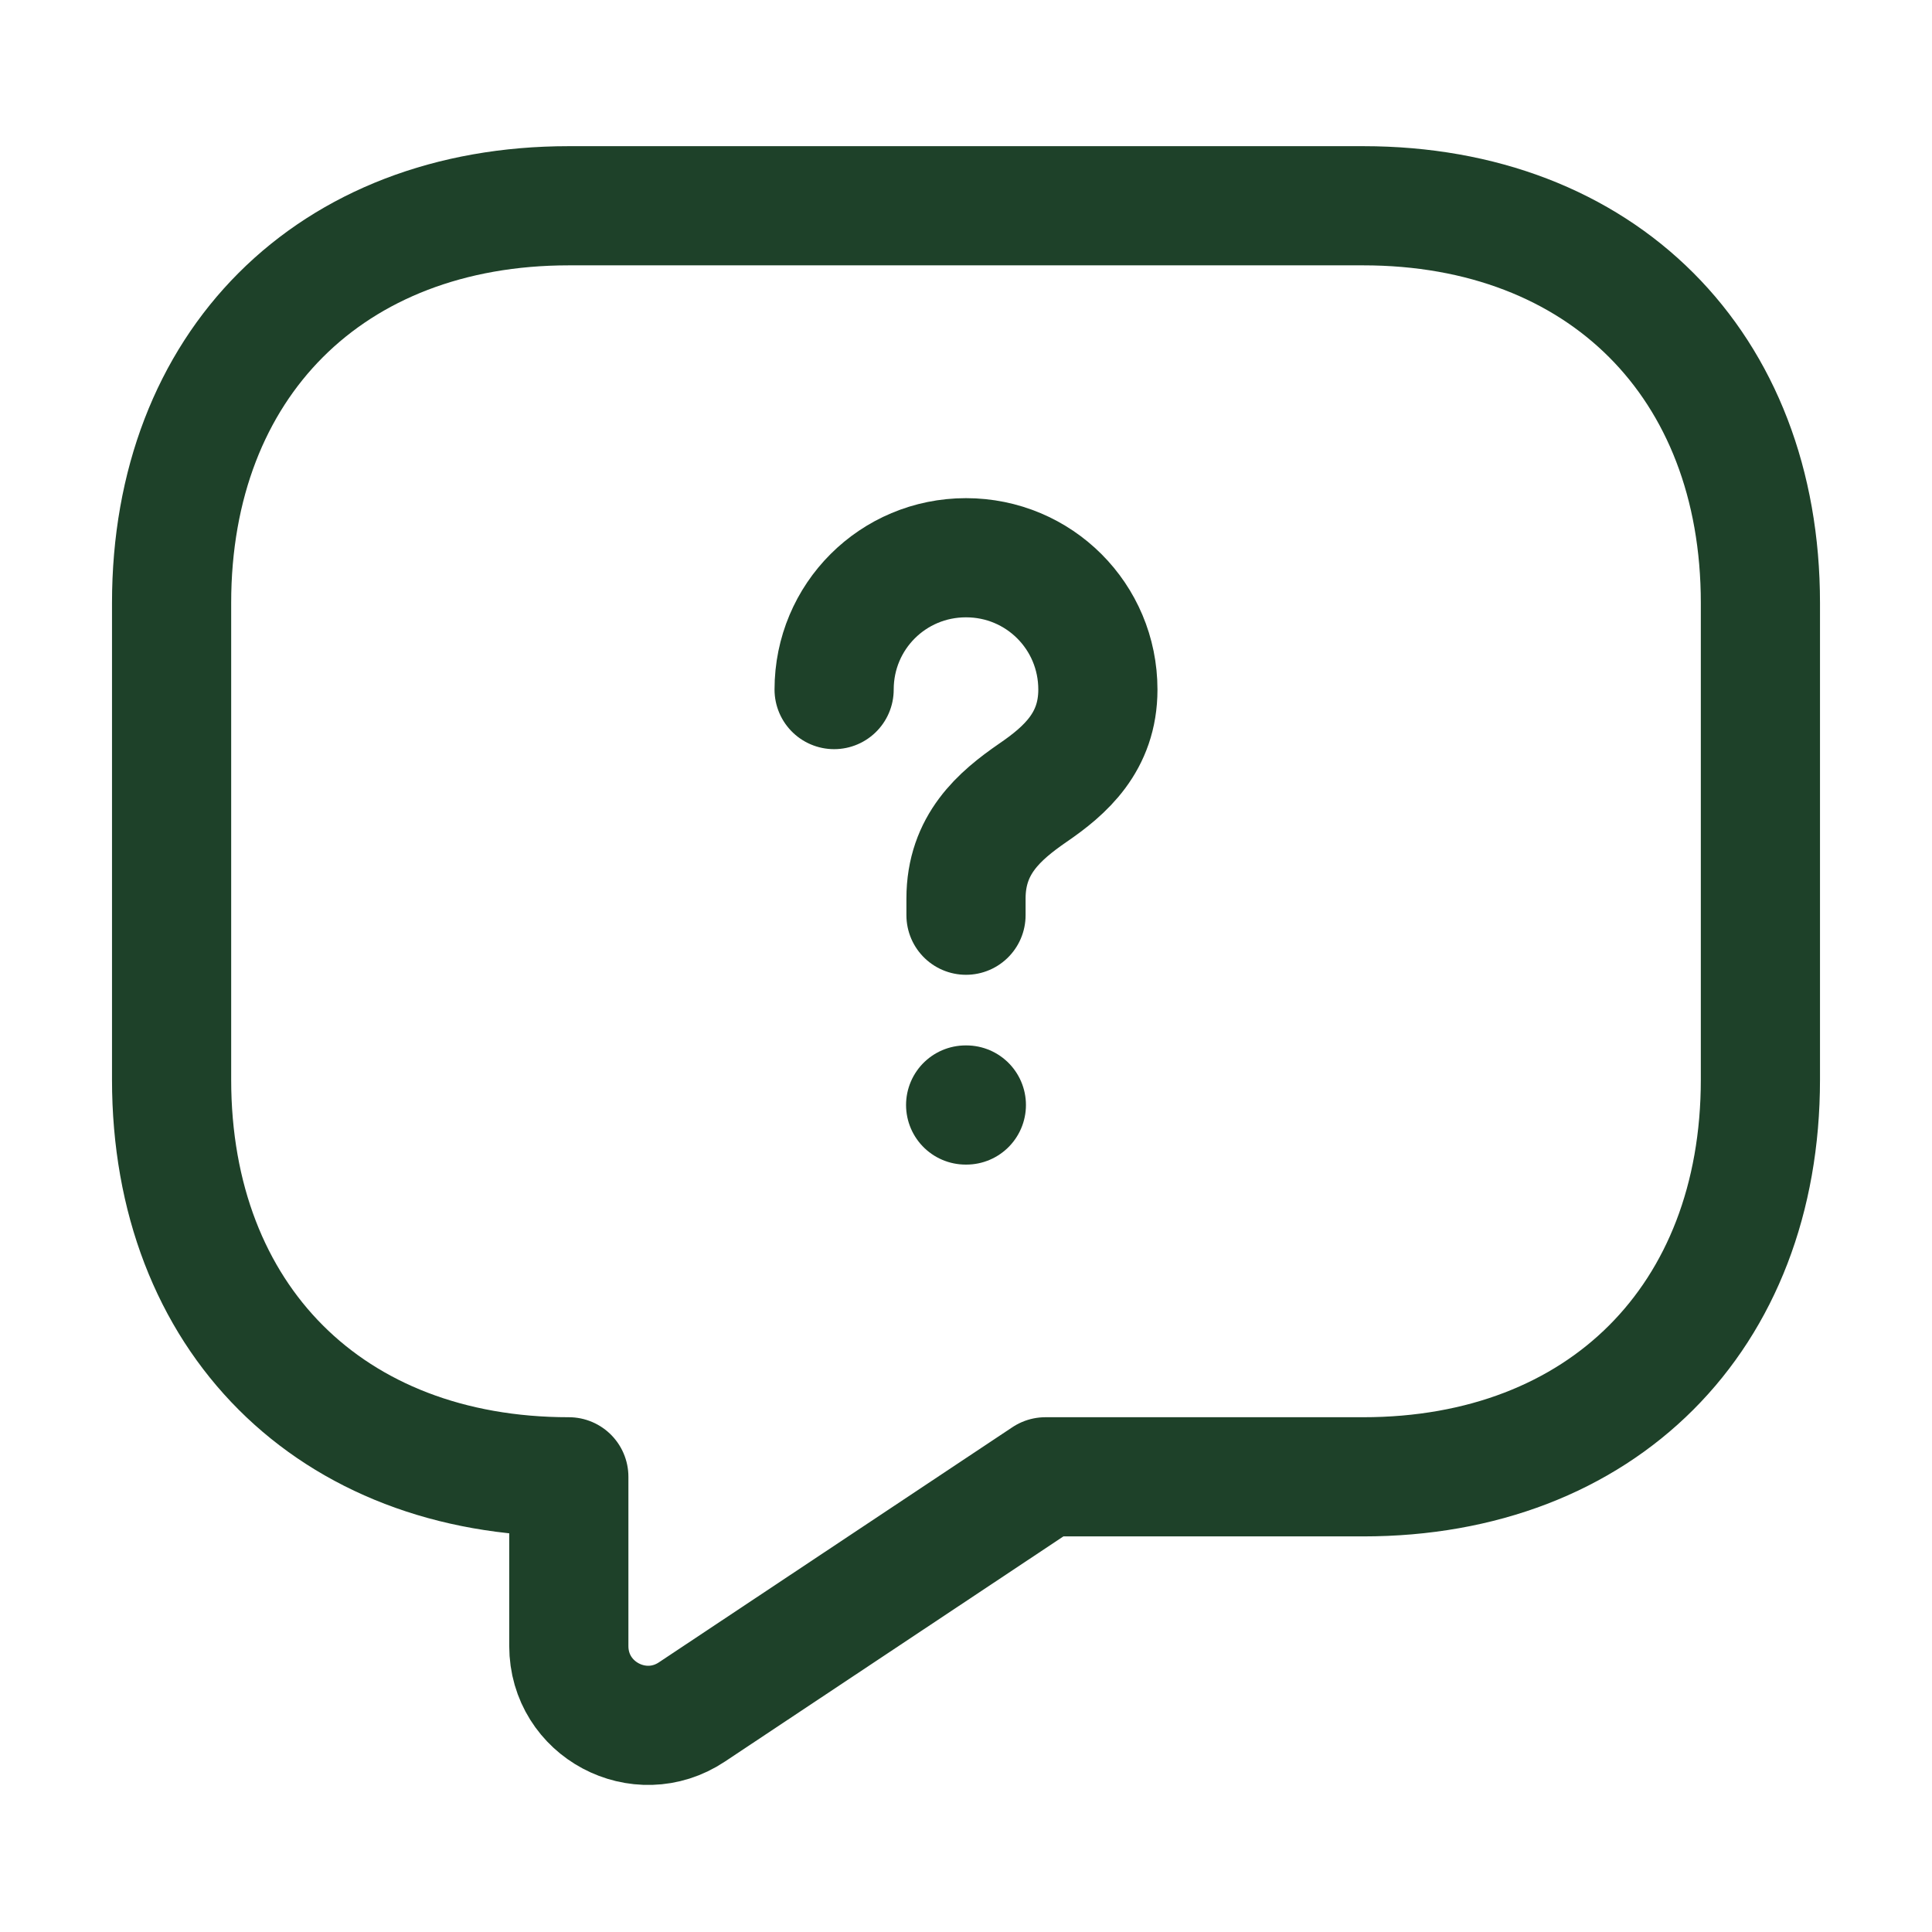 <?xml version="1.0" encoding="UTF-8"?> <svg xmlns="http://www.w3.org/2000/svg" width="38" height="38" viewBox="0 0 38 38" fill="none"><path d="M26.812 29.047H20.562L13.609 33.672C12.578 34.359 11.188 33.625 11.188 32.375V29.047C6.5 29.047 3.375 25.922 3.375 21.235V11.859C3.375 7.172 6.5 4.047 11.188 4.047H26.812C31.5 4.047 34.625 7.172 34.625 11.859V21.235C34.625 25.922 31.5 29.047 26.812 29.047Z" stroke="#1E4129" stroke-width="2.344" stroke-miterlimit="10" stroke-linecap="round" stroke-linejoin="round"></path><path d="M19 18.001V17.673C19 16.61 19.656 16.048 20.312 15.595C20.953 15.157 21.594 14.595 21.594 13.563C21.594 12.126 20.438 10.97 19 10.97C17.562 10.97 16.406 12.126 16.406 13.563" stroke="#1E4129" stroke-width="2.344" stroke-linecap="round" stroke-linejoin="round"></path><path d="M18.993 21.734H19.007" stroke="#1E4129" stroke-width="2.344" stroke-linecap="round" stroke-linejoin="round"></path></svg> 